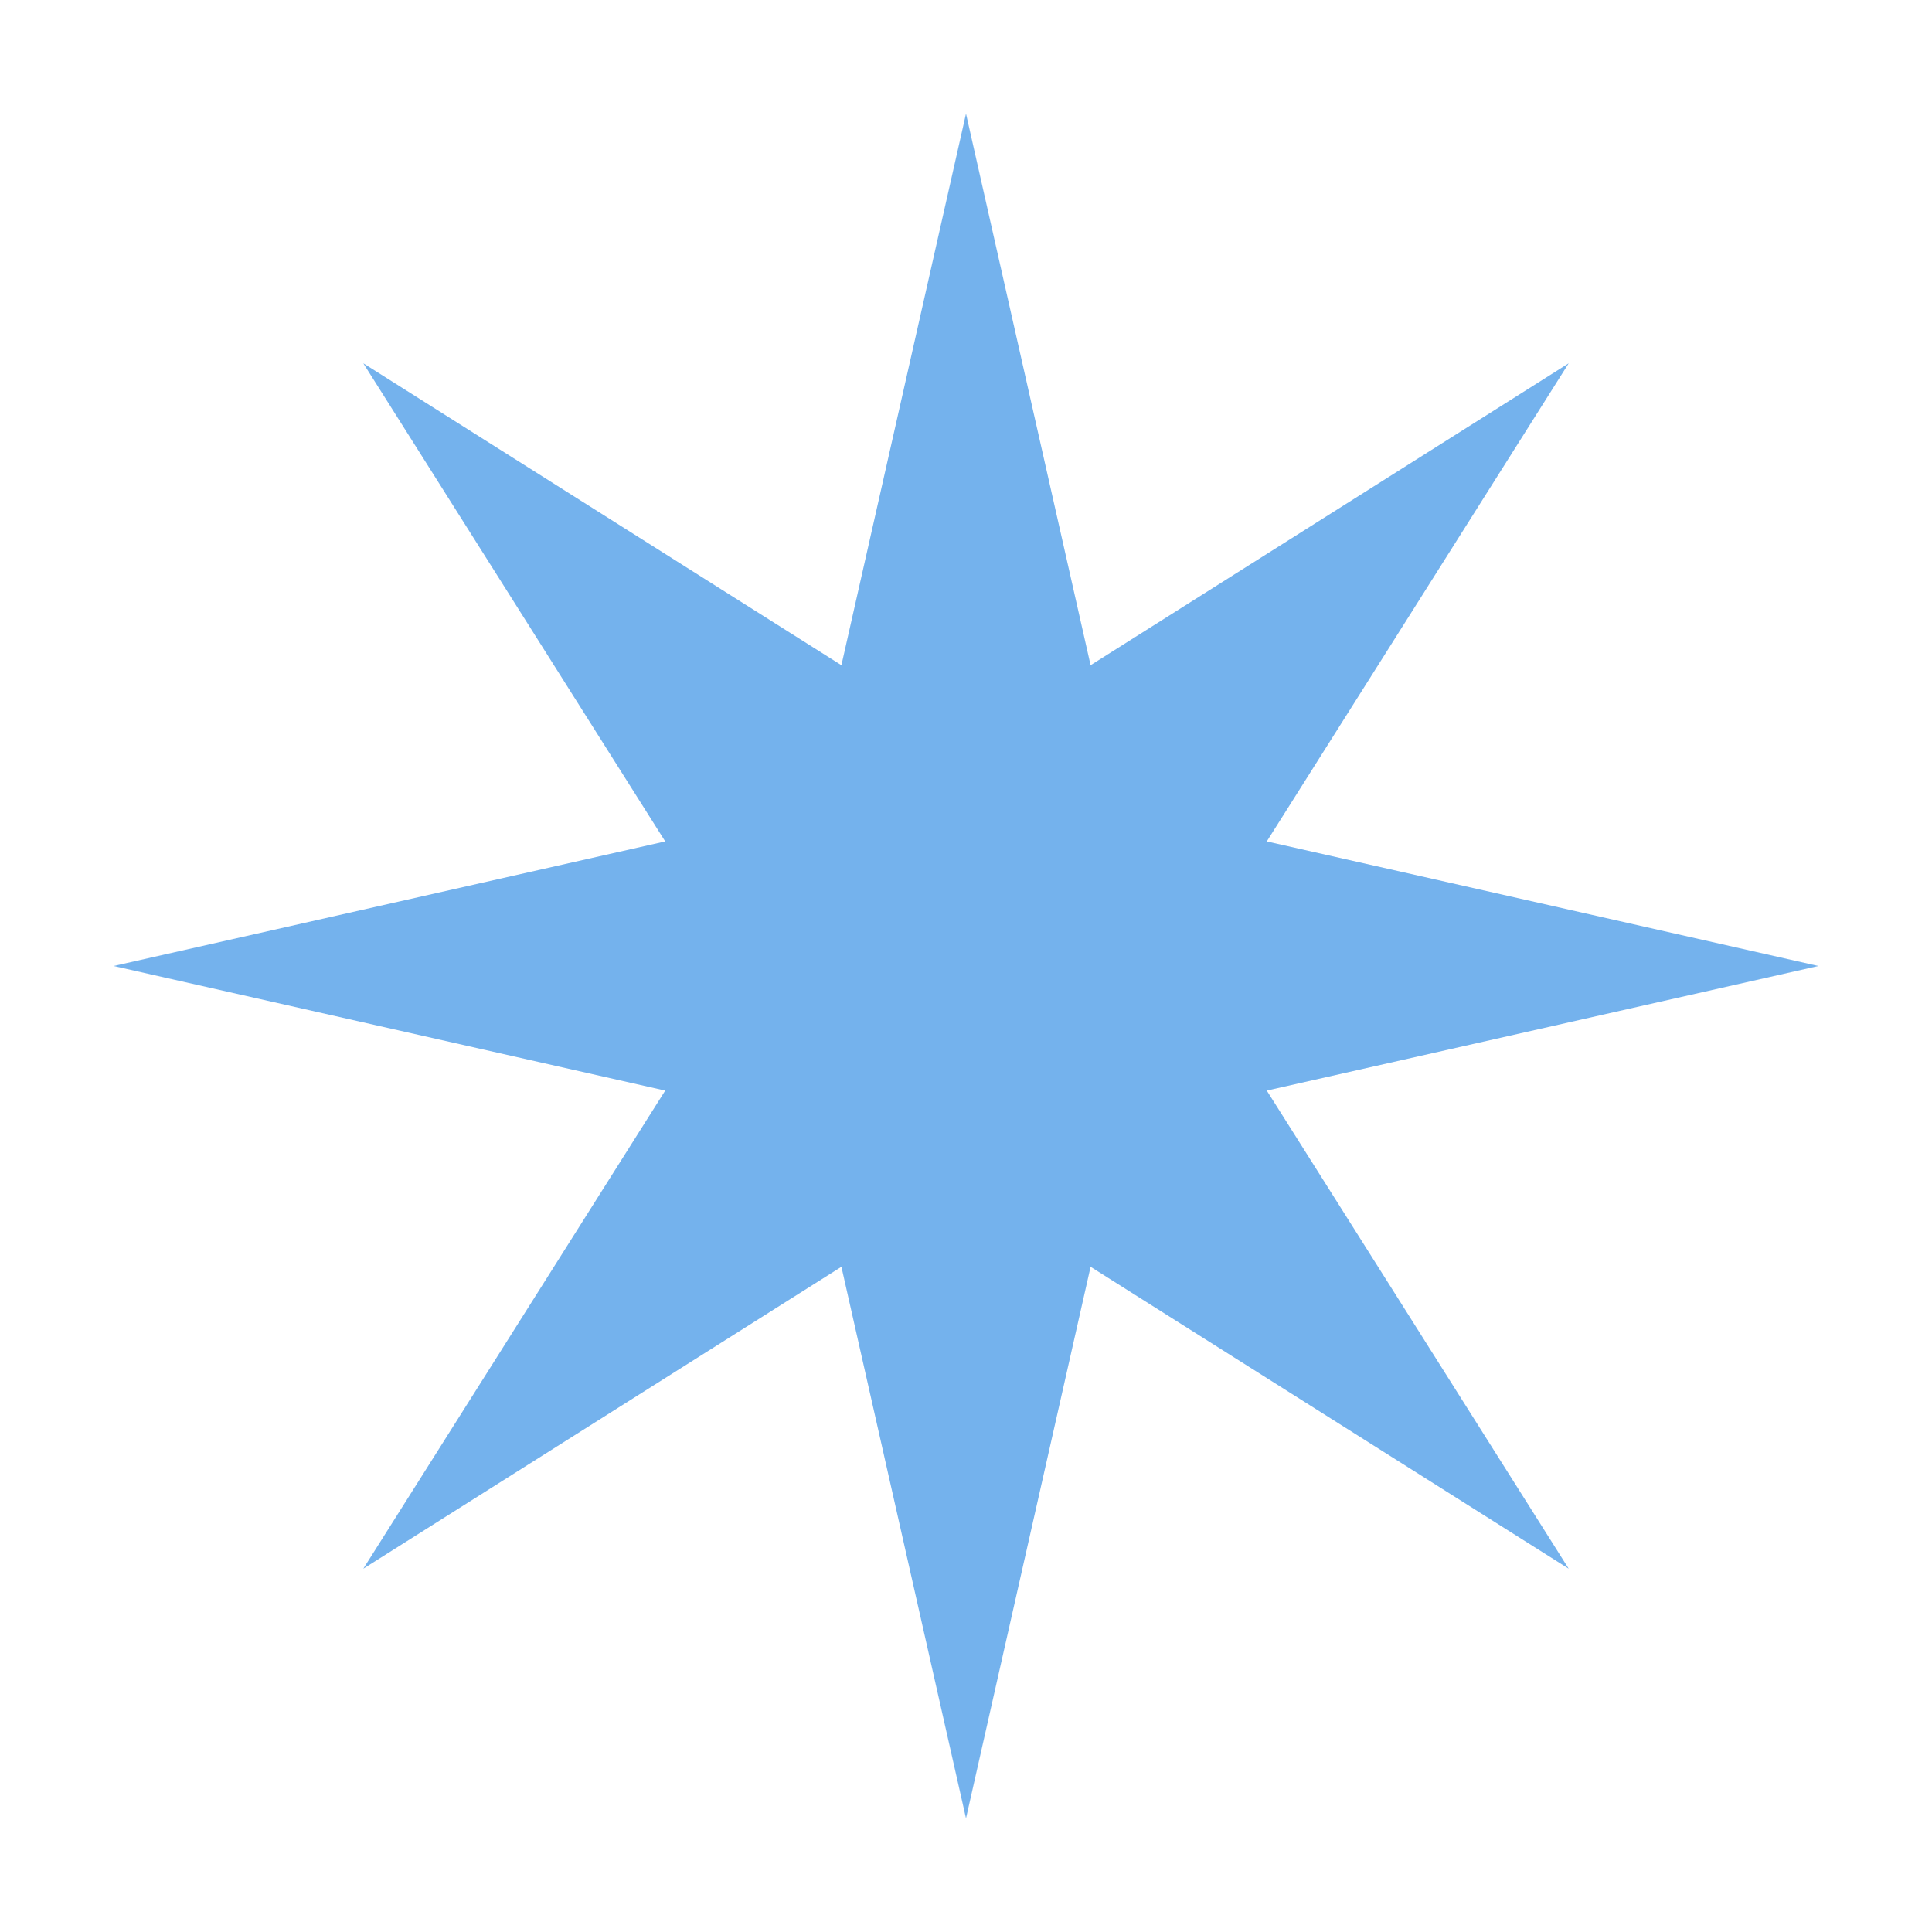 <?xml version="1.0" encoding="UTF-8"?> <svg xmlns="http://www.w3.org/2000/svg" width="68" height="68" viewBox="0 0 68 68" fill="none"><g filter="url(#filter0_d_90_44)"><path d="M34 0L38.385 19.413L55.213 8.787L44.587 25.615L64 30L44.587 34.385L55.213 51.213L38.385 40.587L34 60L29.615 40.587L12.787 51.213L23.413 34.385L4 30L23.413 25.615L12.787 8.787L29.615 19.413L34 0Z" fill="#74B2ED"></path></g><defs><filter id="filter0_d_90_44" x="0" y="0" width="68" height="68" filterUnits="userSpaceOnUse" color-interpolation-filters="sRGB"><feFlood flood-opacity="0" result="BackgroundImageFix"></feFlood><feColorMatrix in="SourceAlpha" type="matrix" values="0 0 0 0 0 0 0 0 0 0 0 0 0 0 0 0 0 0 127 0" result="hardAlpha"></feColorMatrix><feOffset dy="4"></feOffset><feGaussianBlur stdDeviation="2"></feGaussianBlur><feComposite in2="hardAlpha" operator="out"></feComposite><feColorMatrix type="matrix" values="0 0 0 0 0 0 0 0 0 0 0 0 0 0 0 0 0 0 0.25 0"></feColorMatrix><feBlend mode="normal" in2="BackgroundImageFix" result="effect1_dropShadow_90_44"></feBlend><feBlend mode="normal" in="SourceGraphic" in2="effect1_dropShadow_90_44" result="shape"></feBlend></filter></defs></svg> 